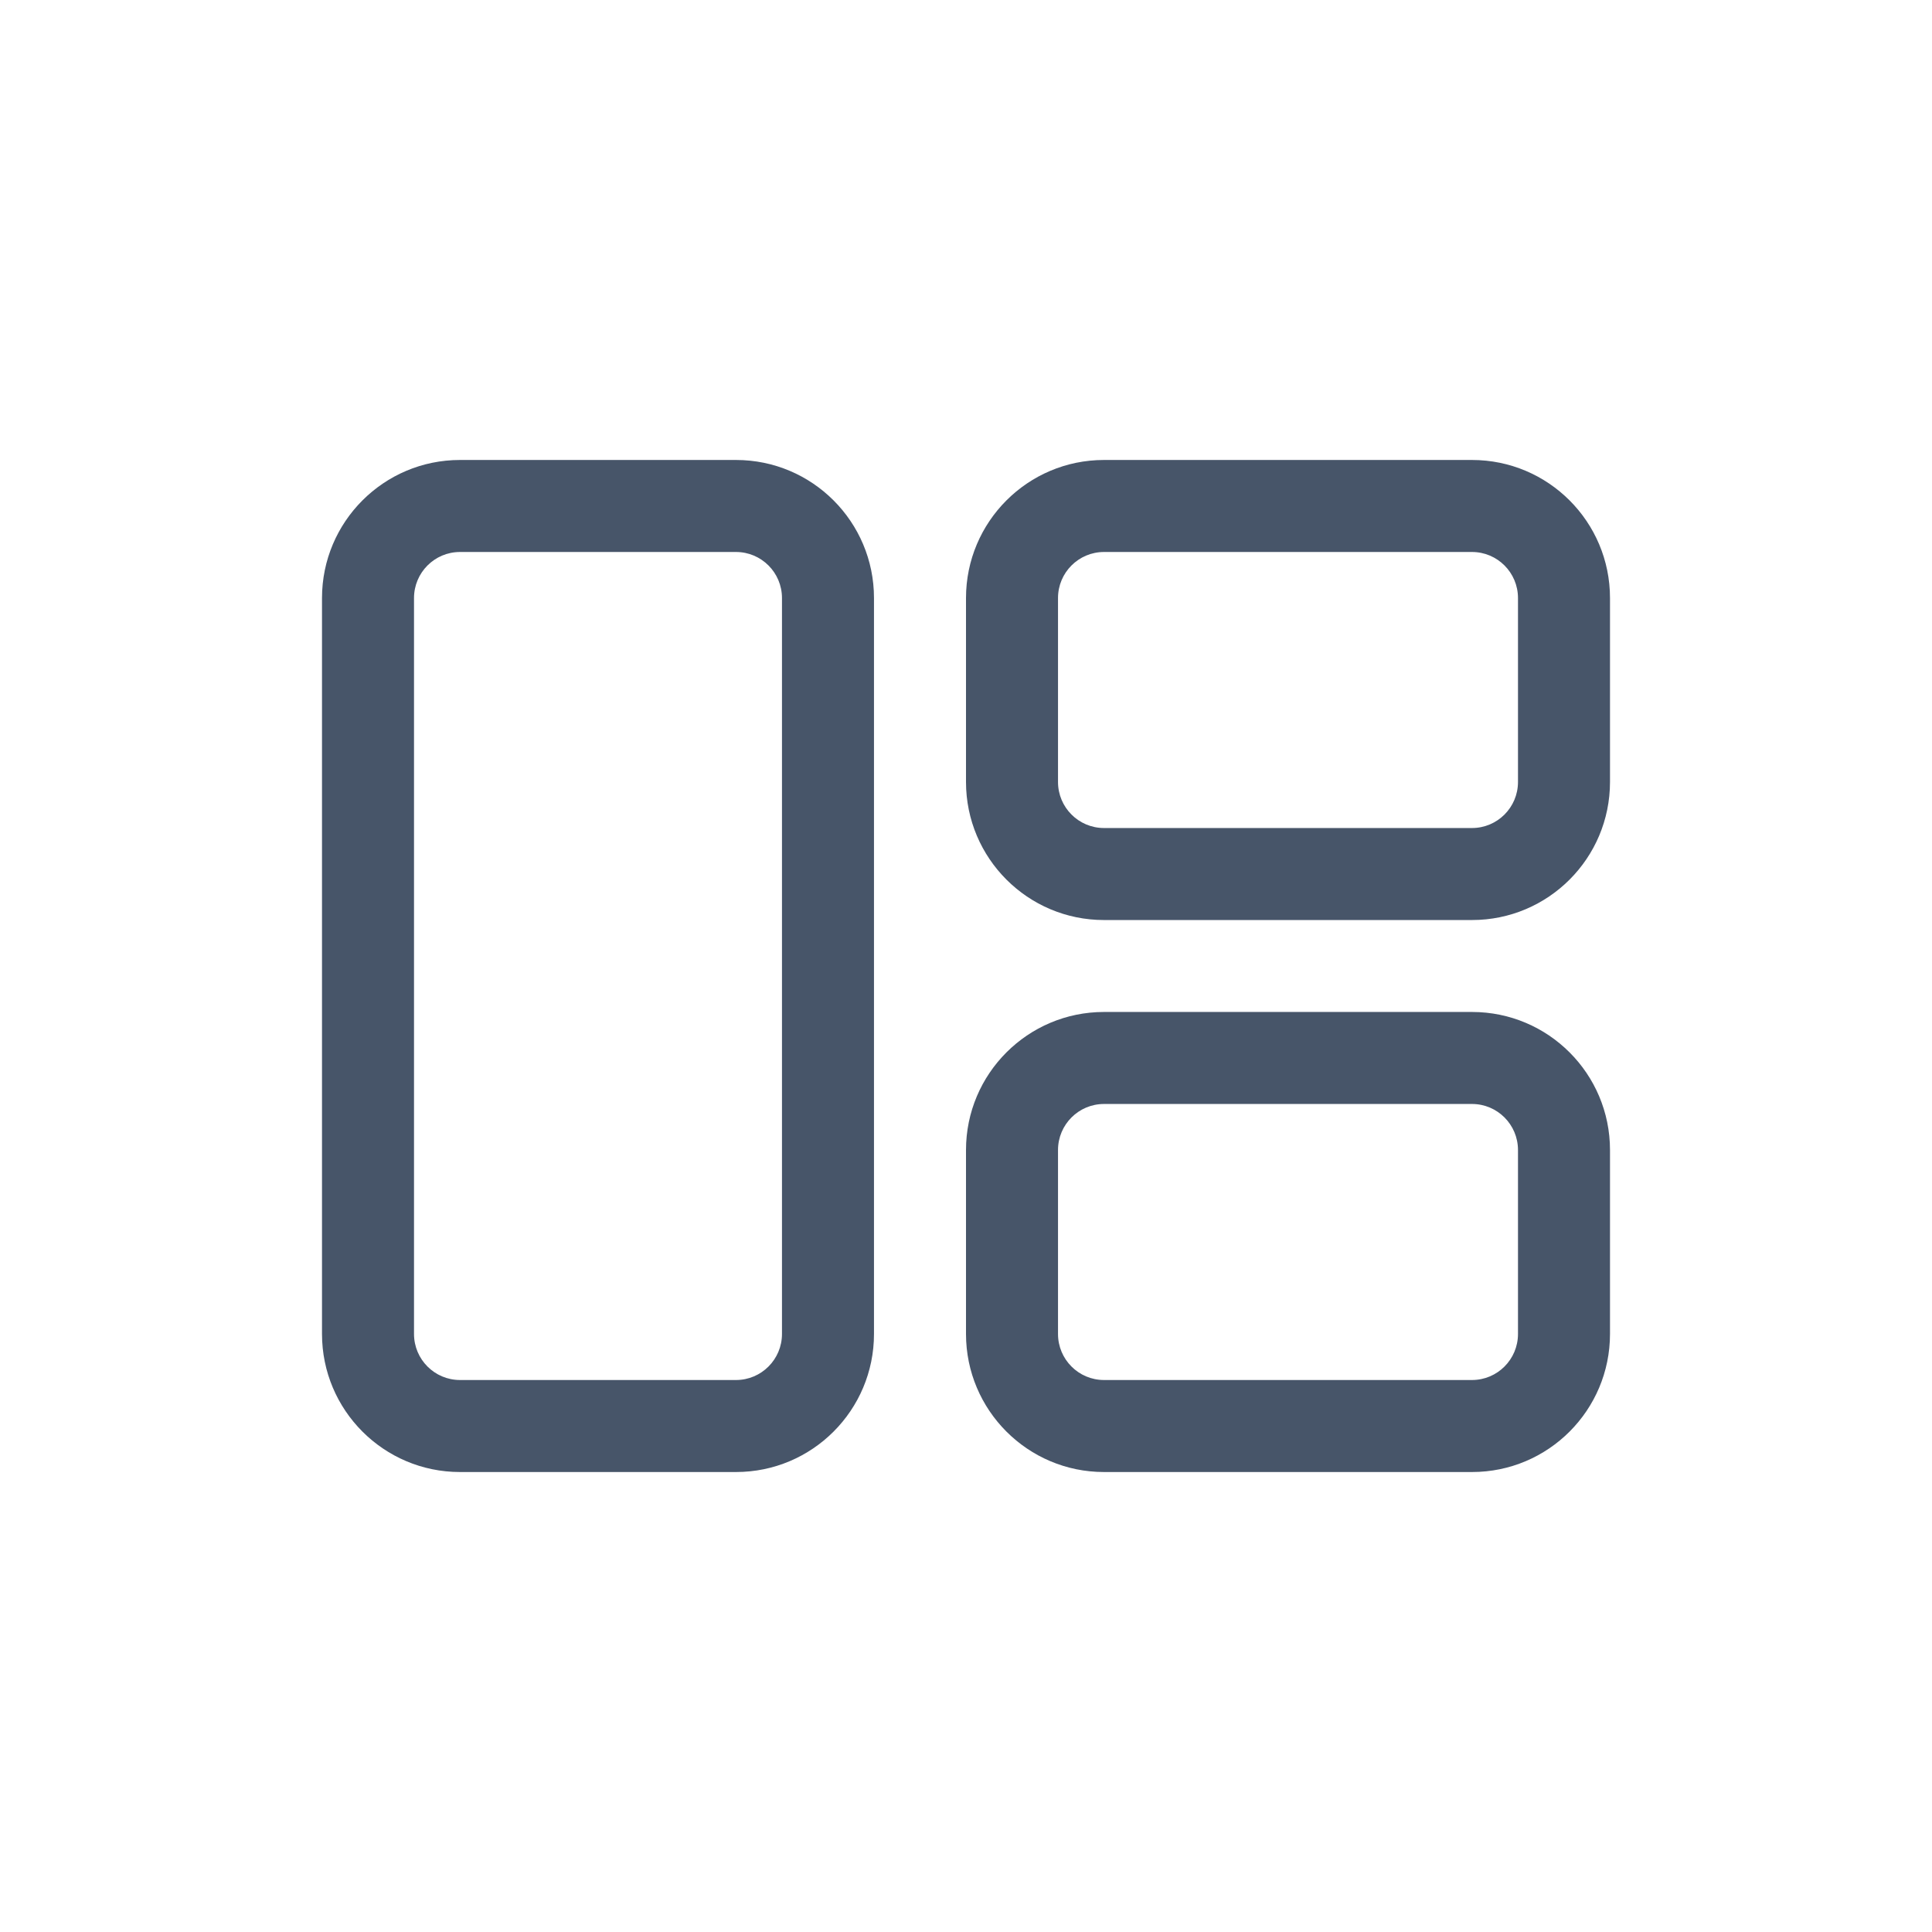 <svg width="24" height="24" viewBox="0 0 24 24" fill="none" xmlns="http://www.w3.org/2000/svg">
<path fill-rule="evenodd" clip-rule="evenodd" d="M18.286 5.714C19.233 5.714 20 6.482 20 7.429L20 9.714C20 10.661 19.233 11.429 18.286 11.429L13.714 11.429C12.768 11.429 12 10.661 12 9.714L12 7.429C12 6.482 12.768 5.714 13.714 5.714L18.286 5.714ZM18.857 7.429C18.857 7.113 18.601 6.857 18.286 6.857L13.714 6.857C13.399 6.857 13.143 7.113 13.143 7.429L13.143 9.714C13.143 10.03 13.399 10.286 13.714 10.286L18.286 10.286C18.601 10.286 18.857 10.03 18.857 9.714L18.857 7.429Z" fill="#475569"/>
<path fill-rule="evenodd" clip-rule="evenodd" d="M18.286 12.571C19.233 12.571 20 13.339 20 14.286L20 16.571C20 17.518 19.233 18.286 18.286 18.286L13.714 18.286C12.768 18.286 12 17.518 12 16.571L12 14.286C12 13.339 12.768 12.571 13.714 12.571L18.286 12.571ZM18.857 14.286C18.857 13.97 18.601 13.714 18.286 13.714L13.714 13.714C13.399 13.714 13.143 13.97 13.143 14.286L13.143 16.571C13.143 16.887 13.399 17.143 13.714 17.143L18.286 17.143C18.601 17.143 18.857 16.887 18.857 16.571L18.857 14.286Z" fill="#475569"/>
<path fill-rule="evenodd" clip-rule="evenodd" d="M9.143 5.714C10.09 5.714 10.857 6.482 10.857 7.429L10.857 16.571C10.857 17.518 10.09 18.286 9.143 18.286L5.714 18.286C4.768 18.286 4 17.518 4 16.571L4 7.429C4 6.482 4.768 5.714 5.714 5.714L9.143 5.714ZM9.714 7.429C9.714 7.113 9.458 6.857 9.143 6.857L5.714 6.857C5.399 6.857 5.143 7.113 5.143 7.429L5.143 16.571C5.143 16.887 5.399 17.143 5.714 17.143L9.143 17.143C9.458 17.143 9.714 16.887 9.714 16.571L9.714 7.429Z" fill="#475569"/>
</svg>
